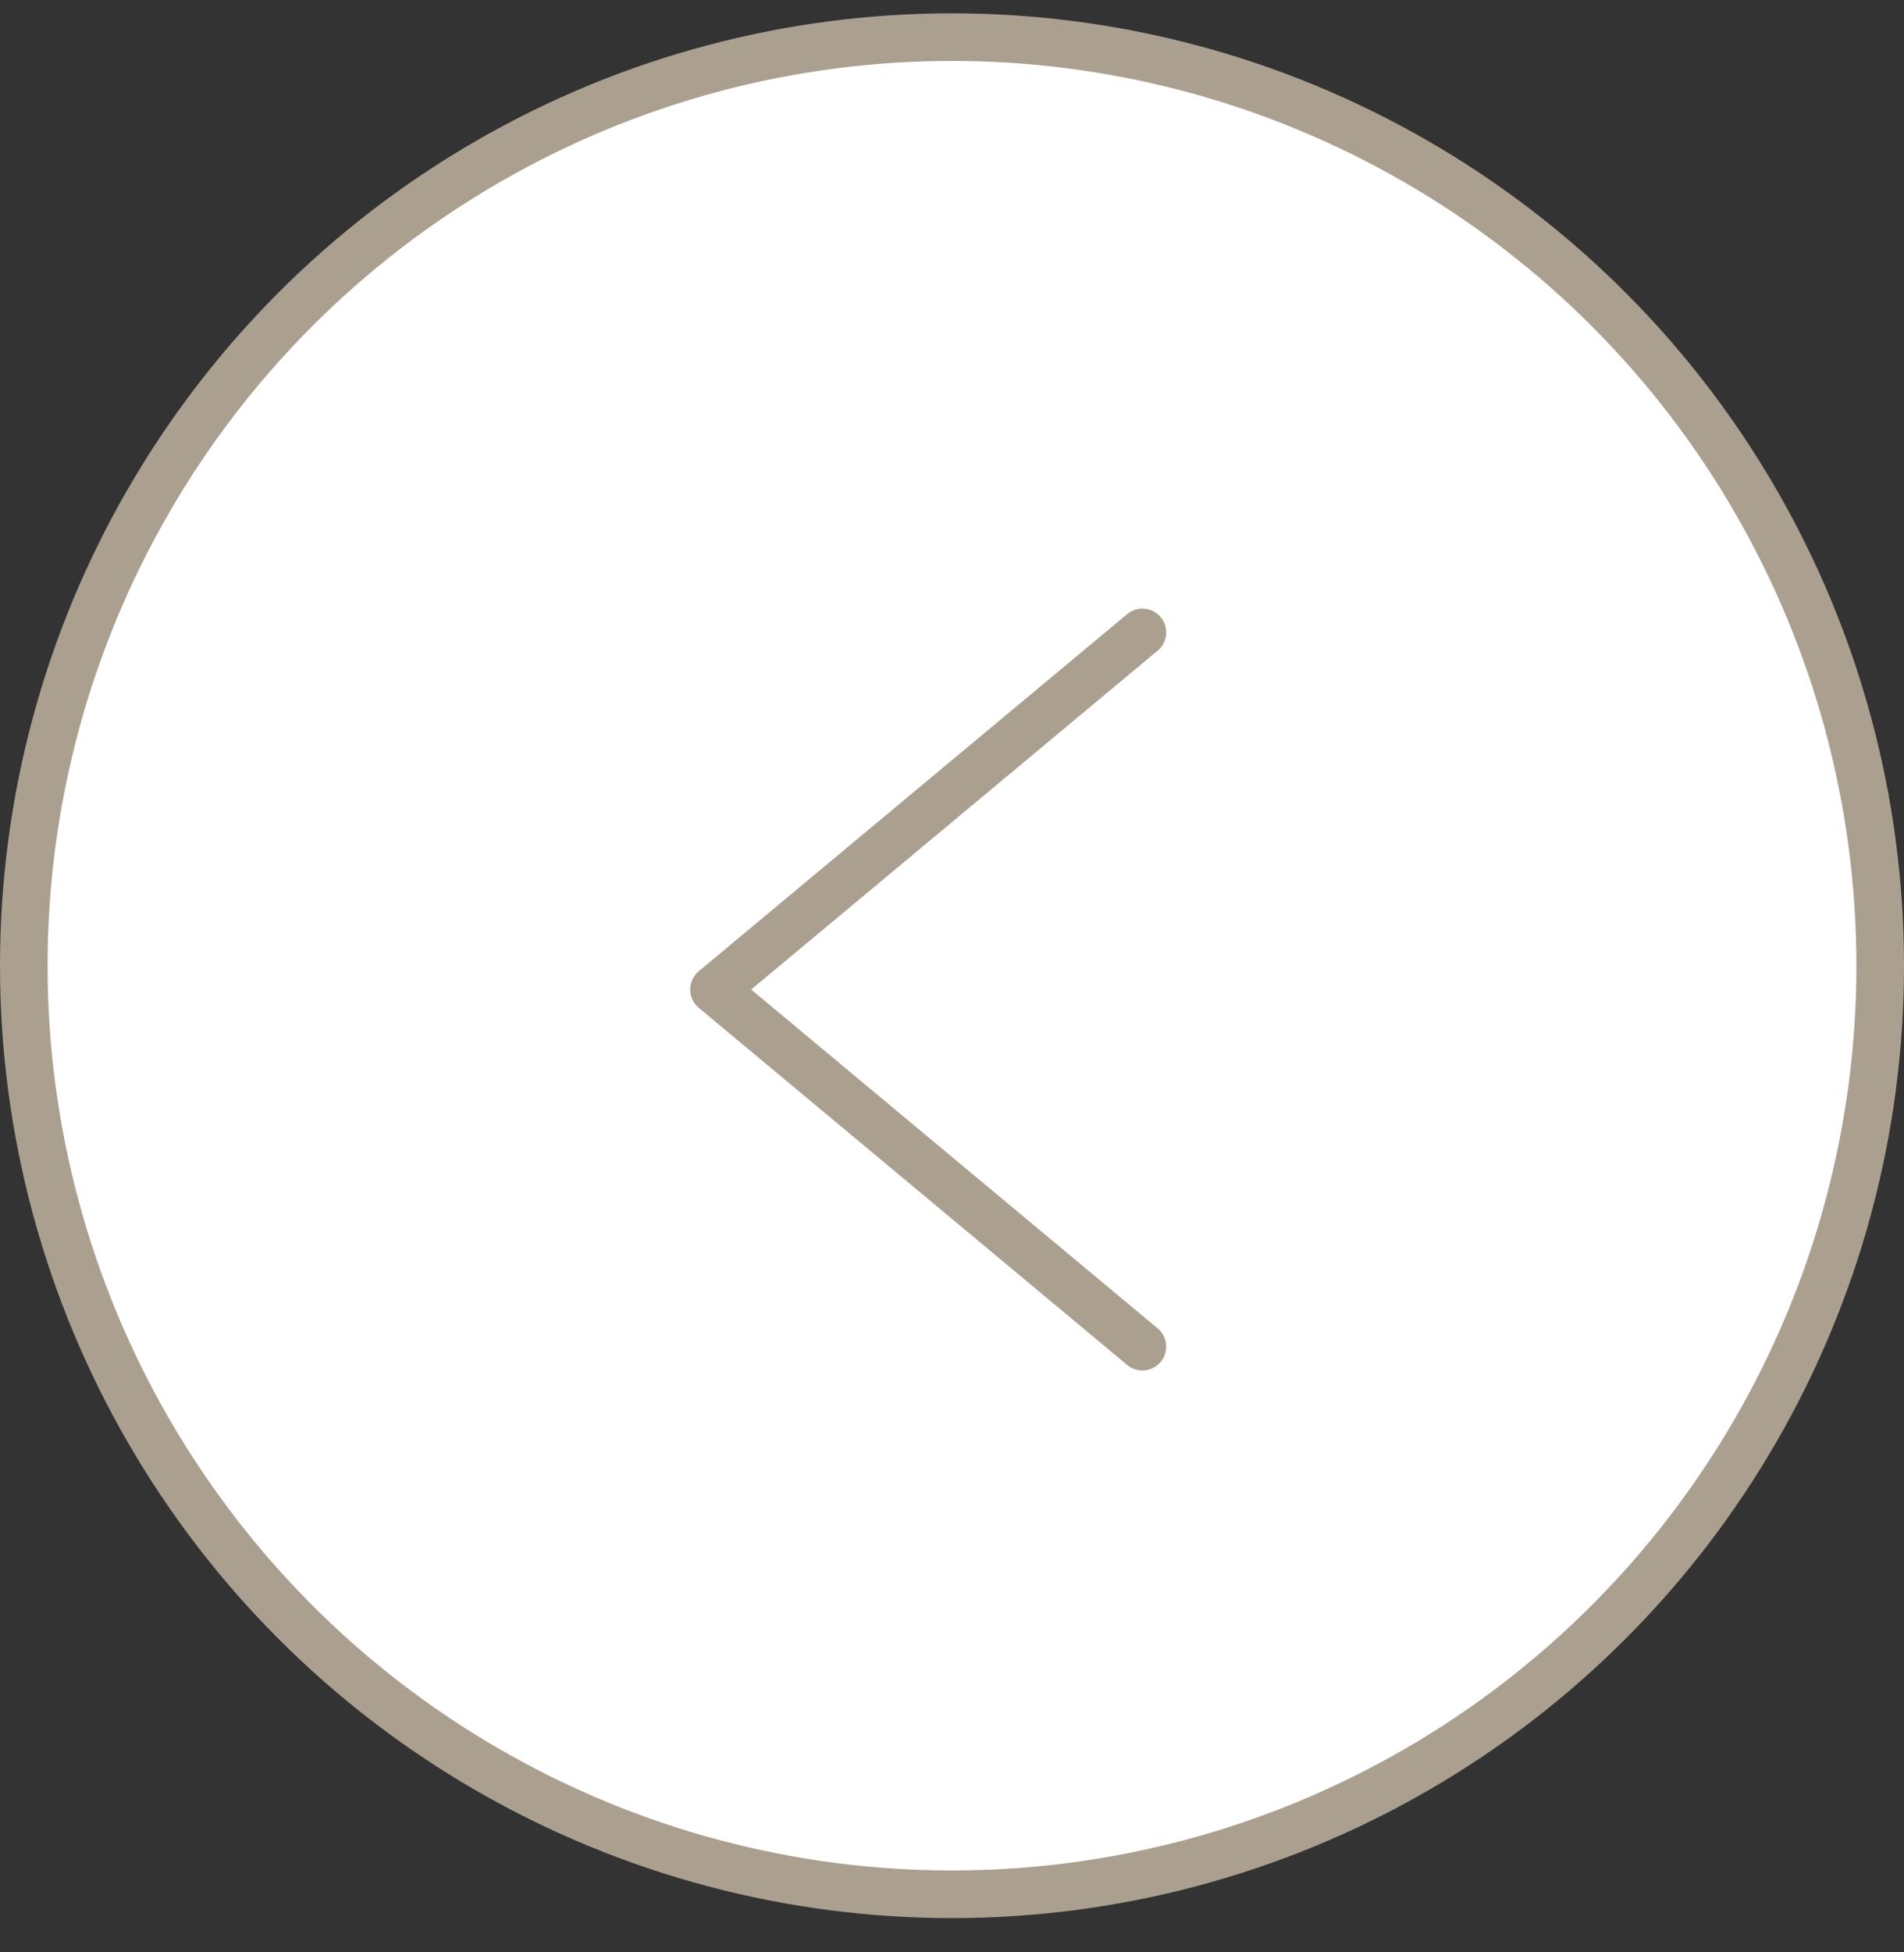 <?xml version="1.0" encoding="UTF-8"?> <svg xmlns="http://www.w3.org/2000/svg" width="40" height="41" viewBox="0 0 40 41" fill="none"><rect x="0" y="0" width="40" height="41" fill="#333333" stroke="none"/> <circle cx="20" cy="20.28" r="19.5" fill="white" stroke="#ABA090"></circle> <path d="M24 13.28L15 20.78L24 28.28" stroke="#ABA090" stroke-linecap="round" stroke-linejoin="round"></path> </svg> 